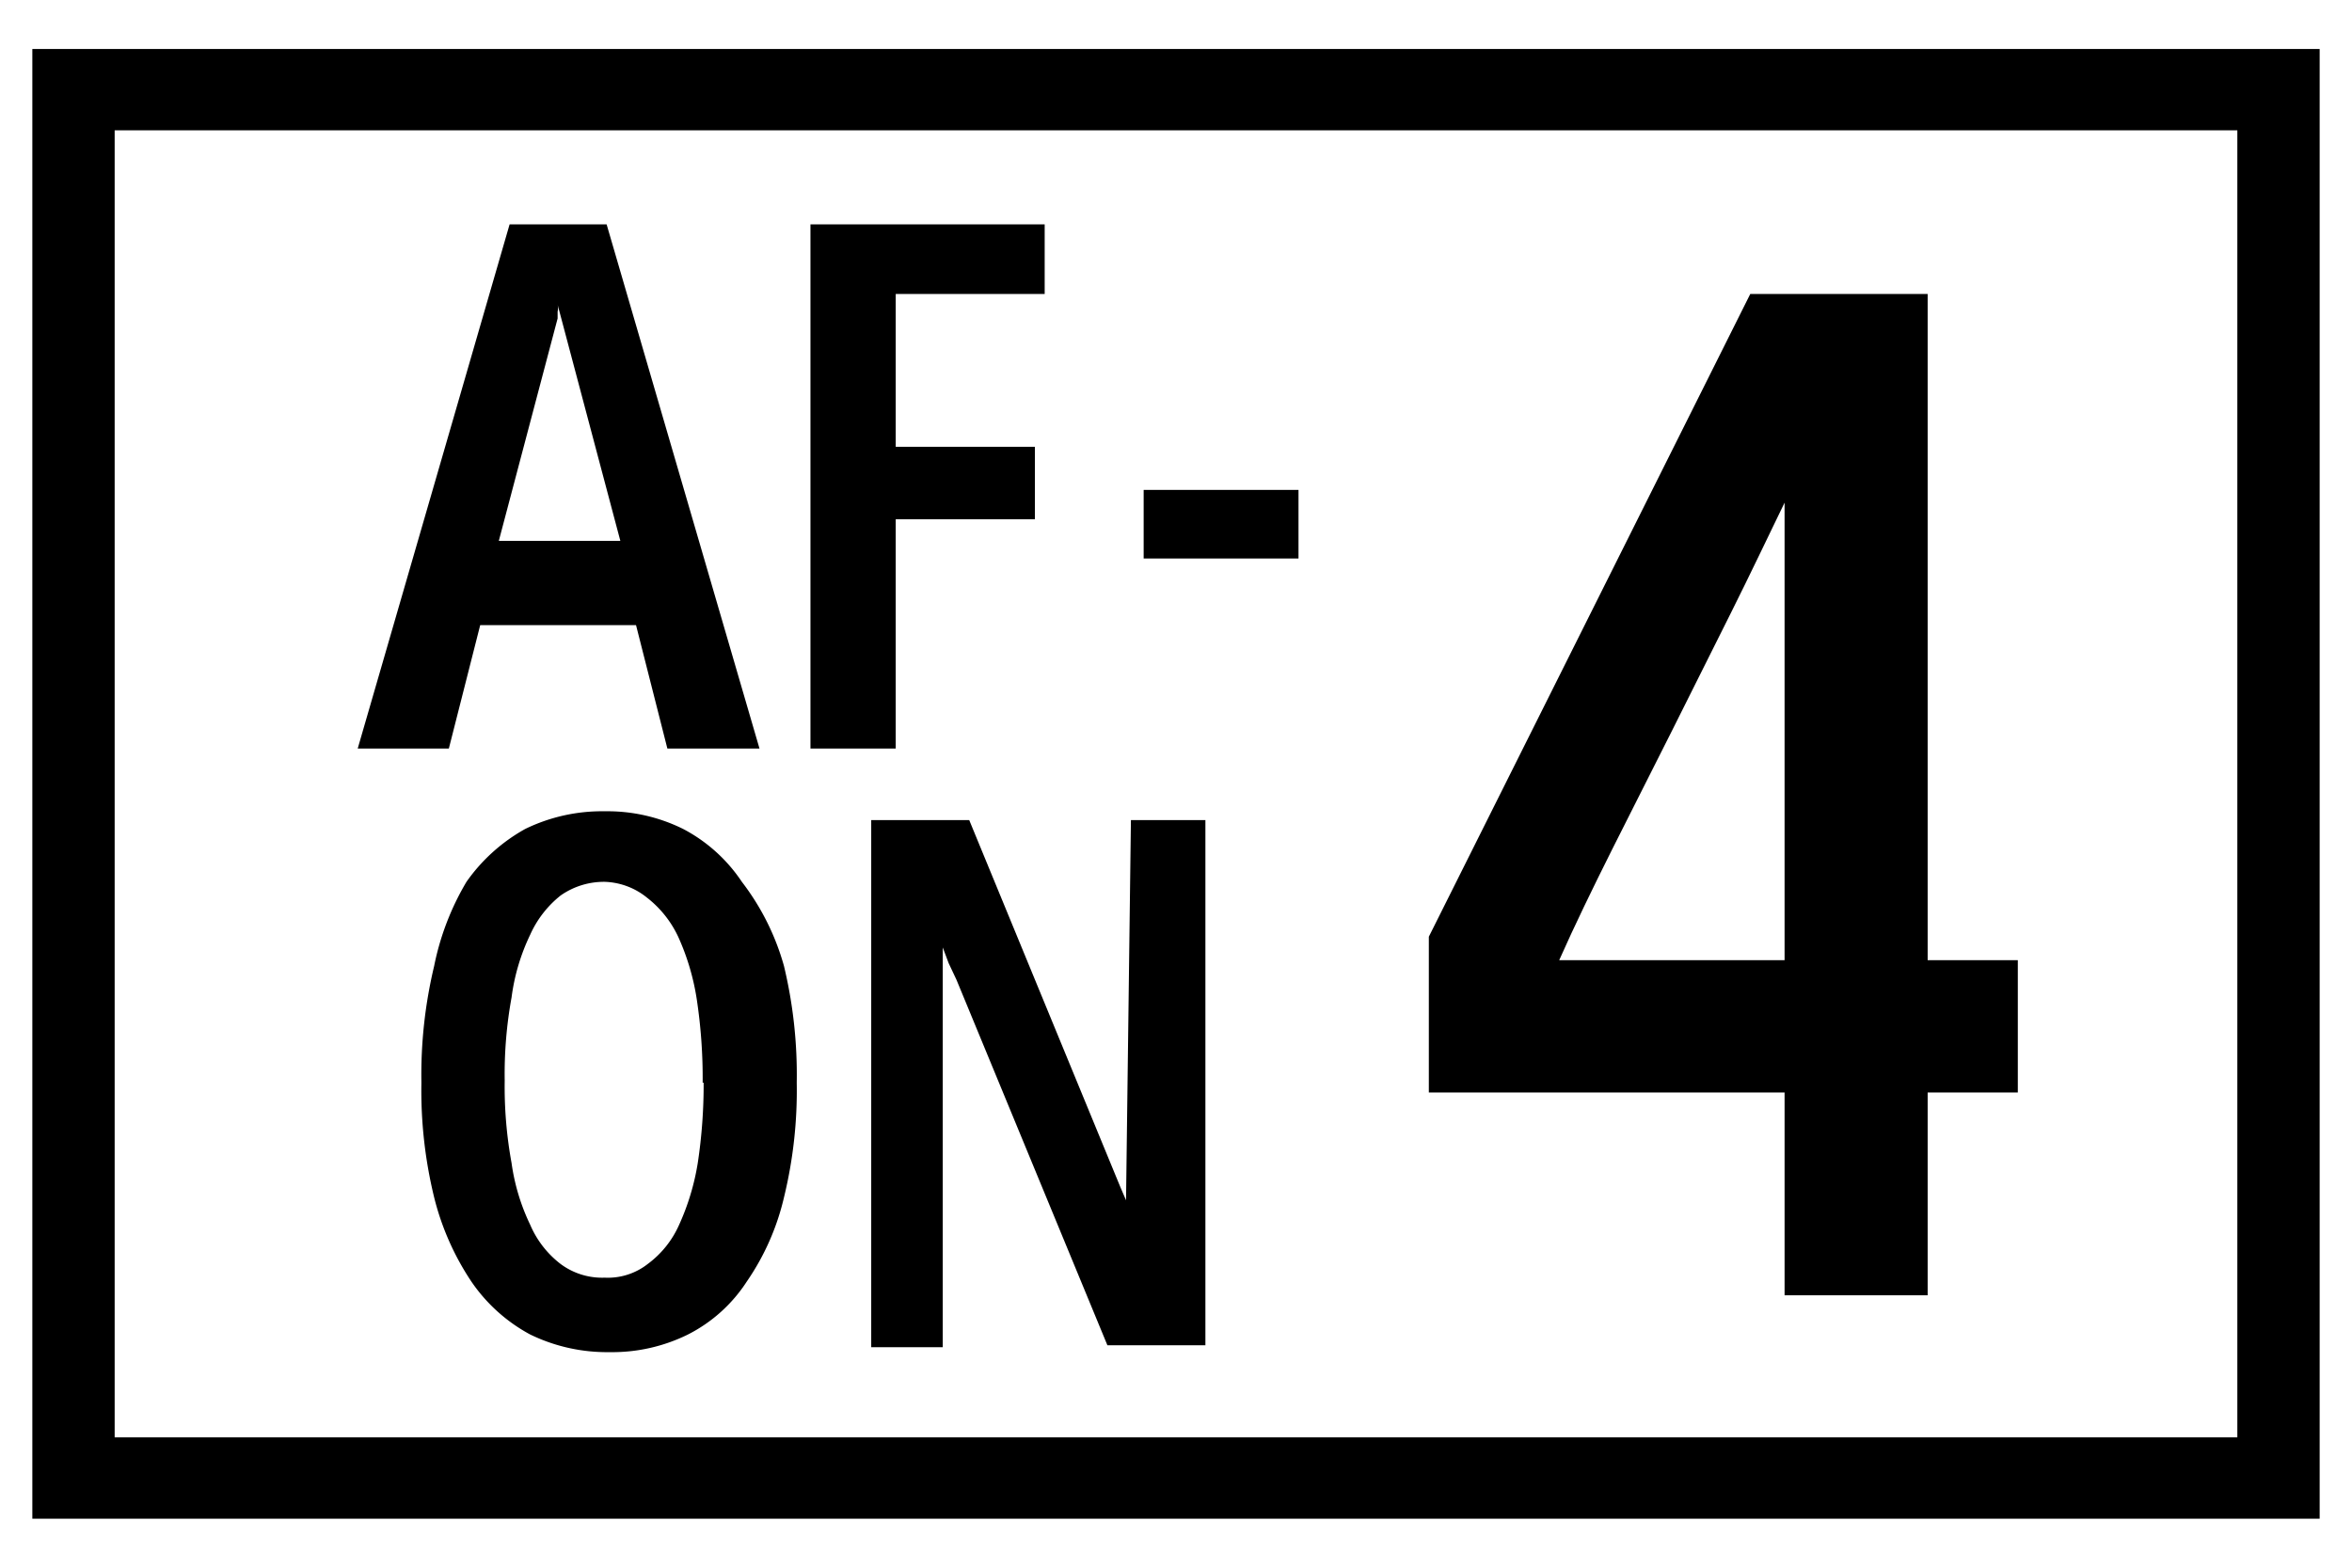<svg xmlns="http://www.w3.org/2000/svg" width="24" height="16" viewBox="0 0 24 16">
  <defs>
    <style>
      .cls-1 {
        fill: none;
      }
    </style>
  </defs>
  <g id="base">
    <rect class="cls-1" width="24" height="16"/>
  </g>
  <g id="icon">
    <g>
      <path d="M22.83.5H.33v15H23.67V.5Zm0,14.17H1.17V1.33H22.83Z"/>
      <path d="M6.17,8.28a1.74,1.74,0,0,1,.8.18,1.63,1.63,0,0,1,.6.54A2.52,2.52,0,0,1,8,9.86a4.76,4.76,0,0,1,.13,1.19A4.6,4.6,0,0,1,8,12.22a2.52,2.52,0,0,1-.38.86,1.55,1.55,0,0,1-.6.54,1.74,1.74,0,0,1-.8.18,1.79,1.79,0,0,1-.81-.18,1.7,1.7,0,0,1-.6-.54,2.73,2.73,0,0,1-.38-.86,4.6,4.6,0,0,1-.13-1.17,4.76,4.76,0,0,1,.13-1.19A2.73,2.73,0,0,1,4.76,9a1.8,1.8,0,0,1,.6-.54A1.79,1.79,0,0,1,6.17,8.28Zm1,2.77a5.39,5.39,0,0,0-.06-.85,2.43,2.43,0,0,0-.19-.64,1.09,1.09,0,0,0-.32-.4A.72.72,0,0,0,6.17,9a.77.77,0,0,0-.45.14,1.07,1.07,0,0,0-.31.4,2.1,2.1,0,0,0-.19.64,4.36,4.36,0,0,0-.07.85,4.32,4.32,0,0,0,.07.84,2.13,2.13,0,0,0,.19.63,1,1,0,0,0,.31.4.71.71,0,0,0,.45.14.66.66,0,0,0,.44-.14,1,1,0,0,0,.32-.4,2.47,2.47,0,0,0,.19-.63A5.35,5.35,0,0,0,7.18,11.05Z"/>
      <path d="M11.54,8.37h.76v5.36h-1L9.76,10h0l-.08-.17-.06-.16v4.08H8.89V8.37h1l1.54,3.74.06.14,0,.07s0,0,0,.06l0,.12,0-.24Z"/>
      <path d="M6.19,2.29,7.75,7.64H6.81L6.49,6.38H4.9L4.58,7.64H3.65L5.2,2.29Zm-.5.82s0,0,0,0a.15.15,0,0,1,0,.07v.07a.11.11,0,0,0,0,0l-.6,2.27H6.33l-.6-2.26Z"/>
      <path d="M11.67,5h1.58v.7H11.67Z"/>
      <path d="M8.27,2.29h2.39V3H9.14V4.56h1.42V5.3H9.14V7.64H8.27Z"/>
      <path d="M19.67,3V9.8h.92v1.35h-.92v2.07H18.21V11.15H14.58V9.56L17.86,3ZM18.21,5.13c-.17.35-.35.73-.55,1.13l-.6,1.2-.61,1.21c-.2.4-.38.77-.54,1.13h2.3Z"/>
    </g>
  </g>
</svg>
